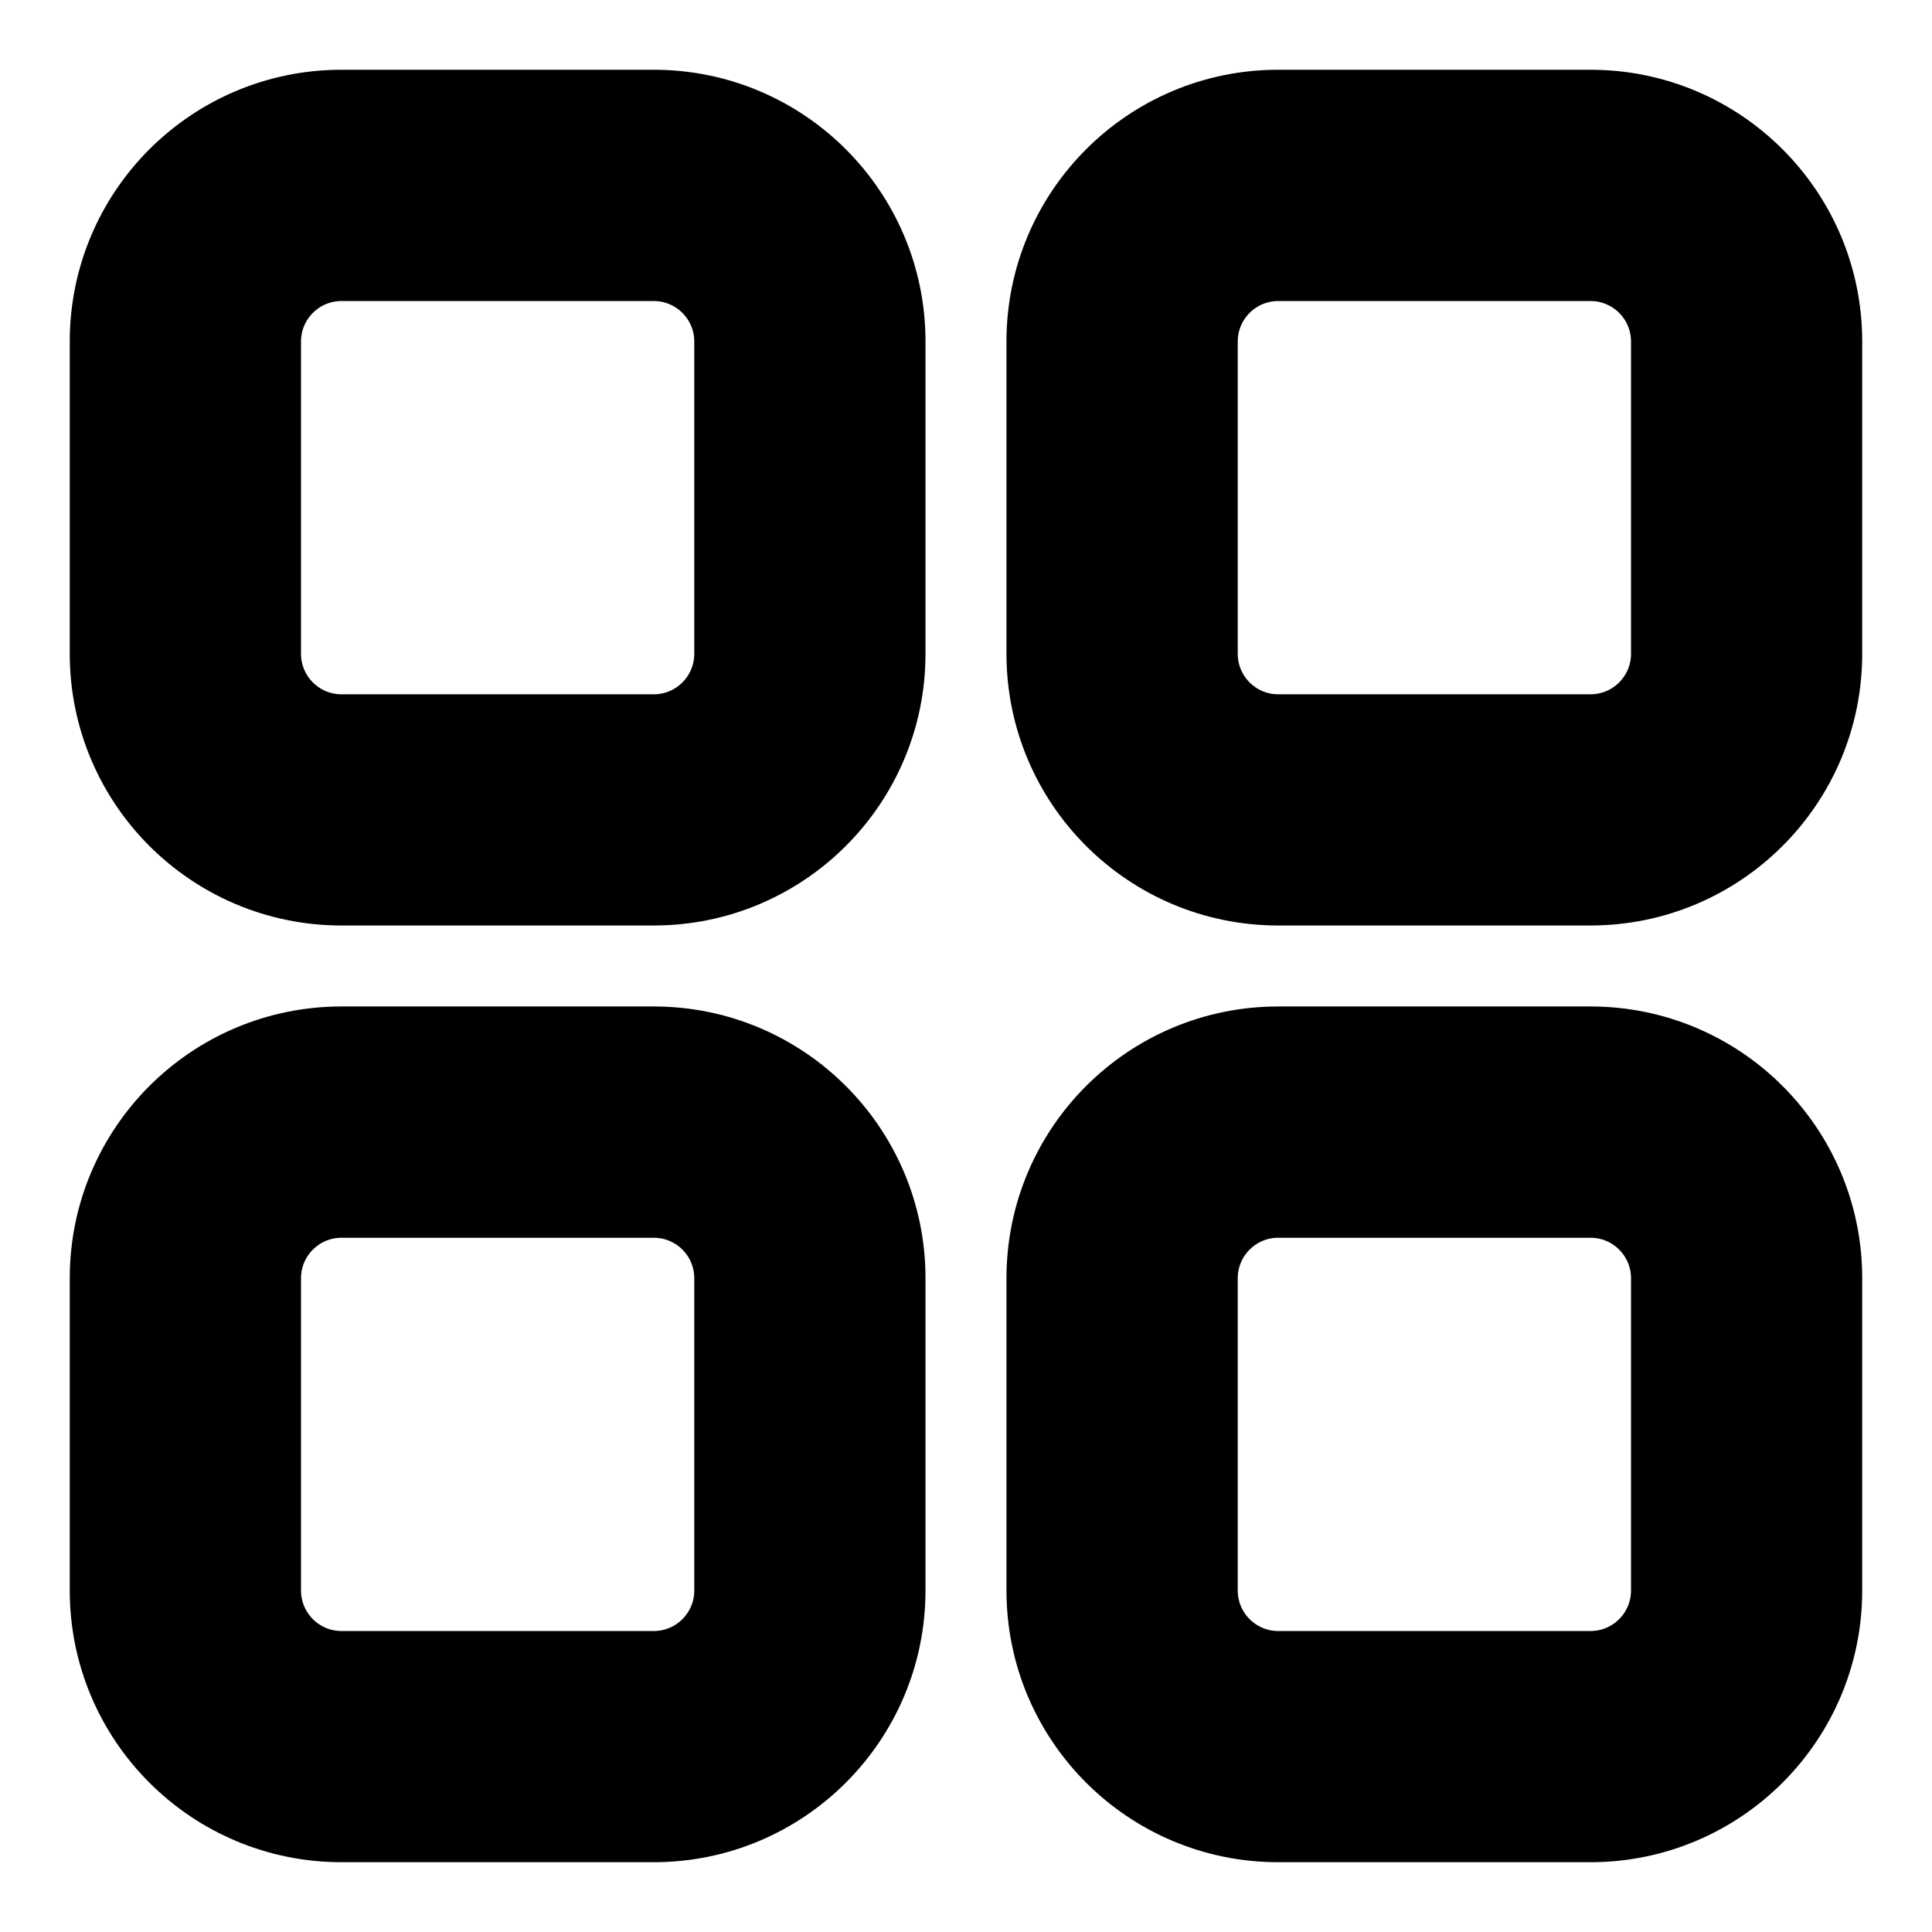 <?xml version="1.0" encoding="UTF-8"?>
<svg id="Livello_1" xmlns="http://www.w3.org/2000/svg" version="1.1" viewBox="0 0 900 900">
  <!-- Generator: Adobe Illustrator 30.0.0, SVG Export Plug-In . SVG Version: 2.1.1 Build 123)  -->
  <defs>
    <style>
      .st0 {
        stroke: #000;
        stroke-miterlimit: 10;
        stroke-width: 35px;
      }
    </style>
  </defs>
  <g id="_03_dashboard_layout_grid">
    <path class="st0" d="M304.54,413.63h-145.46c-60.24,0-109.09-48.84-109.09-109.09v-145.46c0-60.24,48.84-109.09,109.09-109.09h145.46c60.24,0,109.09,48.84,109.09,109.09v145.46c0,60.24-48.84,109.09-109.09,109.09ZM159.09,122.73c-20.08,0-36.37,16.28-36.37,36.37v145.46c0,20.08,16.28,36.37,36.37,36.37h145.46c20.08,0,36.37-16.28,36.37-36.37v-145.46c0-20.08-16.28-36.37-36.37-36.37h-145.46ZM740.9,413.63h-145.46c-60.24,0-109.09-48.84-109.09-109.09v-145.46c0-60.24,48.84-109.09,109.09-109.09h145.46c60.24,0,109.09,48.84,109.09,109.09v145.46c0,60.24-48.84,109.09-109.09,109.09h0ZM595.46,122.73c-20.08,0-36.37,16.28-36.37,36.37v145.46c0,20.08,16.28,36.37,36.37,36.37h145.46c20.08,0,36.37-16.28,36.37-36.37v-145.46c0-20.08-16.28-36.37-36.37-36.37h-145.46ZM304.54,849.99h-145.46c-60.24,0-109.09-48.84-109.09-109.09v-145.46c0-60.24,48.84-109.09,109.09-109.09h145.46c60.24,0,109.09,48.84,109.09,109.09v145.46c0,60.24-48.84,109.09-109.09,109.09ZM159.09,559.09c-20.08,0-36.37,16.28-36.37,36.37v145.46c0,20.08,16.28,36.37,36.37,36.37h145.46c20.08,0,36.37-16.28,36.37-36.37v-145.46c0-20.08-16.28-36.37-36.37-36.37h-145.46ZM740.9,849.99h-145.46c-60.24,0-109.09-48.84-109.09-109.09v-145.46c0-60.24,48.84-109.09,109.09-109.09h145.46c60.24,0,109.09,48.84,109.09,109.09v145.46c0,60.24-48.84,109.09-109.09,109.09h0ZM595.46,559.09c-20.08,0-36.37,16.28-36.37,36.37v145.46c0,20.08,16.28,36.37,36.37,36.37h145.46c20.08,0,36.37-16.28,36.37-36.37v-145.46c0-20.08-16.28-36.37-36.37-36.37h-145.46Z"/>
  </g>
</svg>
